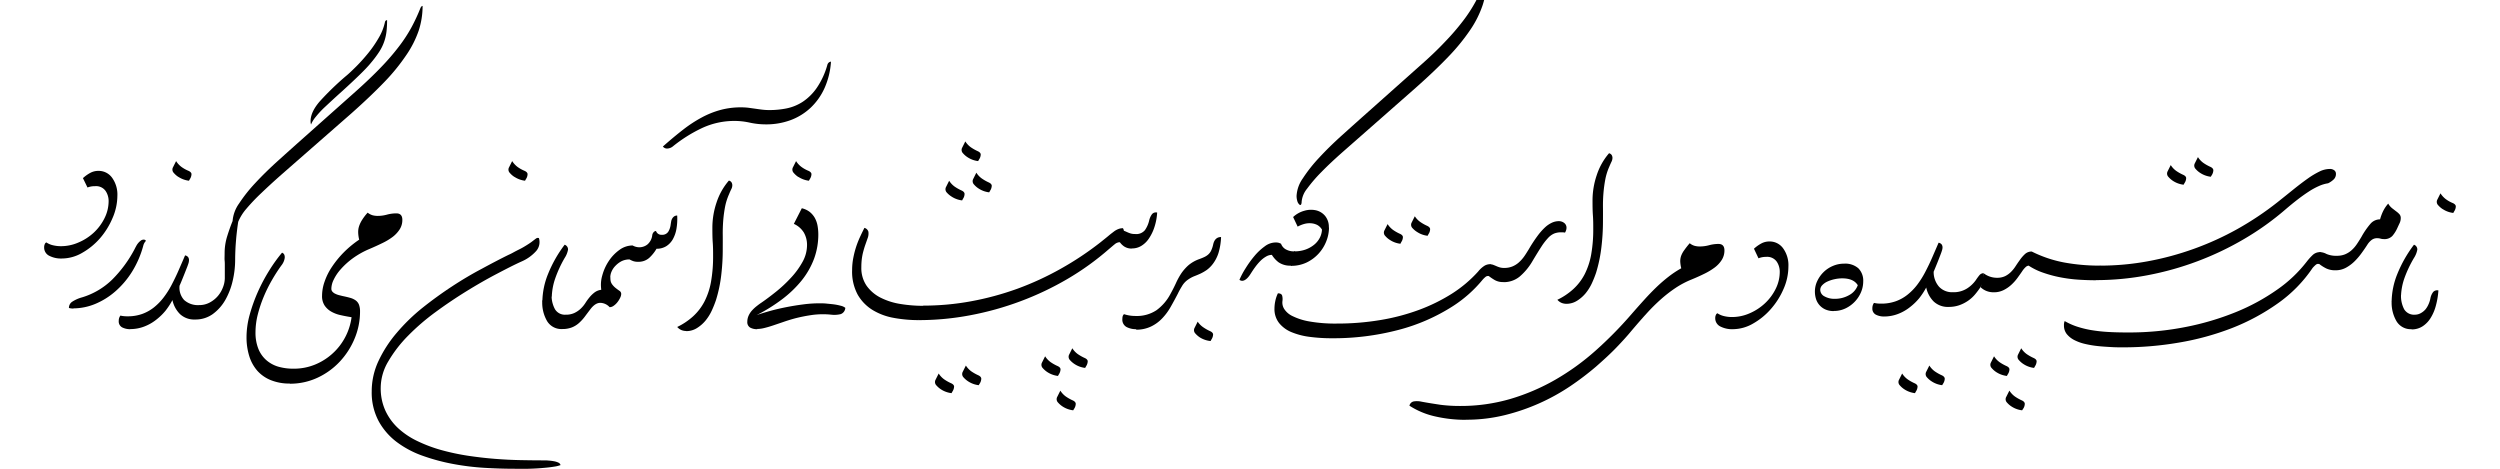 <svg id="Layer_1" data-name="Layer 1" xmlns="http://www.w3.org/2000/svg" xmlns:xlink="http://www.w3.org/1999/xlink" viewBox="0 0 800 150"><defs><clipPath id="clip-path"><rect width="800" height="150" style="fill:none"/></clipPath></defs><g style="clip-path:url(#clip-path)"><g style="clip-path:url(#clip-path)"><path d="M19.82,82.72a8.2,8.2,0,0,1-4.12-.9,2.92,2.92,0,0,1-1.57-2.7,2.31,2.31,0,0,1,.2-1,1,1,0,0,1,.5-.55,6.37,6.37,0,0,0,2.14.92,10.75,10.75,0,0,0,2.56.29,13.84,13.84,0,0,0,5.59-1.19A16.77,16.77,0,0,0,30,74.45a15.92,15.92,0,0,0,3.45-4.64,12.18,12.18,0,0,0,1.31-5.48,5.75,5.75,0,0,0-1-3.27,3.72,3.72,0,0,0-3.36-1.48A6.24,6.24,0,0,0,28,60L26.54,57a11.93,11.93,0,0,1,2.35-1.68,5.43,5.43,0,0,1,2.64-.64,5.27,5.27,0,0,1,4.32,2.17,9.19,9.19,0,0,1,1.71,5.83A18,18,0,0,1,36,69.81,24.28,24.28,0,0,1,32,76.25a21.9,21.9,0,0,1-5.72,4.67,13,13,0,0,1-6.43,1.8"/><path d="M23.51,98.73a4.62,4.62,0,0,1-1.45-.18,2.32,2.32,0,0,1,1.05-2,11.1,11.1,0,0,1,3.13-1.39,23.51,23.51,0,0,0,9.68-5.71,40.12,40.12,0,0,0,7.2-9.83c.11-.24.27-.53.46-.87a5.48,5.48,0,0,1,.67-1,5.26,5.26,0,0,1,.81-.76,1.51,1.51,0,0,1,.9-.31.94.94,0,0,1,.49.11.38.38,0,0,1,.2.35,3.29,3.29,0,0,0-.81,1.51,30.9,30.9,0,0,1-3.62,8.35,27.89,27.89,0,0,1-5.37,6.29,23.42,23.42,0,0,1-6.46,4,18.49,18.49,0,0,1-6.88,1.39"/><path d="M57.09,56.62a6.54,6.54,0,0,1-1.47-1.28,1.52,1.52,0,0,1-.27-1.79l1-2a7,7,0,0,0,1.74,1.88,10.84,10.84,0,0,0,2.26,1.25c.58.27.89.62.93,1a3,3,0,0,1-.52,1.63l-.29.52a7.91,7.91,0,0,1-3.37-1.22"/><path d="M41.72,105.34a5.63,5.63,0,0,1-2.63-.58A2.14,2.14,0,0,1,38,102.67a2.7,2.7,0,0,1,.53-1.68,10.13,10.13,0,0,0,1,.17,11.09,11.09,0,0,0,1.36.06,13.52,13.52,0,0,0,4.59-.75,13.24,13.24,0,0,0,3.8-2.12,18.05,18.05,0,0,0,3.1-3.19,27.6,27.6,0,0,0,2.49-3.91c.85-1.63,1.62-3.21,2.29-4.76s1.37-3.13,2.06-4.76a1.51,1.51,0,0,1,1,.58,1.66,1.66,0,0,1,.26.9,3.7,3.7,0,0,1-.17,1.05c-.12.36-.24.7-.35,1-.47,1.2-.9,2.3-1.31,3.31s-.8,2-1.19,2.84A5.82,5.82,0,0,0,58.92,96a6.57,6.57,0,0,0,4.79,1.63,7,7,0,0,0,3.45-.85,9,9,0,0,0,2.58-2.08,9.48,9.48,0,0,0,1.62-2.79A8.2,8.2,0,0,0,71.94,89q0-1.62,0-2.49c0-.58,0-1.11,0-1.6s0-1-.06-1.56,0-1.34,0-2.35a18.21,18.21,0,0,1,.81-5.37c.54-1.75,1.12-3.39,1.74-4.9a11.15,11.15,0,0,1,2.06-5.59,48.22,48.22,0,0,1,5.22-6.59q3.23-3.48,7.31-7.16t8.32-7.45l16.36-14.56q4.81-4.29,8.23-7.86a74.16,74.16,0,0,0,5.8-6.73,46.8,46.8,0,0,0,4-6.15,59.06,59.06,0,0,0,2.81-6.06,1.63,1.63,0,0,1,.4-.58.66.66,0,0,1,.29-.11,25.42,25.42,0,0,1-1.24,7.89,32.45,32.45,0,0,1-4,7.88,63.06,63.06,0,0,1-7,8.59q-4.34,4.51-10.42,9.92L97.23,49.6,89.92,56q-3.48,3.08-6.32,5.8a61.83,61.83,0,0,0-4.76,5,15.48,15.48,0,0,0-2.61,4.17c-.11.7-.23,1.51-.34,2.44s-.23,1.92-.32,3-.18,2.17-.23,3.31-.09,2.27-.09,3.39a29.79,29.79,0,0,1-.78,6.7A22.55,22.55,0,0,1,72.09,96a14.4,14.4,0,0,1-4,4.5,9.41,9.41,0,0,1-5.66,1.74,6.6,6.6,0,0,1-4.84-1.74,9,9,0,0,1-2.41-4.47,22.42,22.42,0,0,1-2.26,3.45,18.24,18.24,0,0,1-2.84,2.76,14.51,14.51,0,0,1-3.95,2.26,12.39,12.39,0,0,1-4.41.81M99.55,39.92a3.39,3.39,0,0,1-.17-1.11q0-3,3-6.43a90.8,90.8,0,0,1,8.27-8c1-.81,2.09-1.87,3.39-3.16a56.67,56.67,0,0,0,3.8-4.24,36.44,36.44,0,0,0,3.33-4.84,16.76,16.76,0,0,0,2-5,.94.94,0,0,1,.32-.58.85.85,0,0,1,.38-.11,32.32,32.32,0,0,1-.2,3.71,15,15,0,0,1-2.32,6.41,34.17,34.17,0,0,1-2.58,3.45c-1,1.24-2.32,2.59-3.83,4.06s-3.29,3.13-5.34,5c-1,.89-2,1.8-3,2.72s-2,1.86-3,2.79a31.18,31.18,0,0,0-2.52,2.75,9.94,9.94,0,0,0-1.57,2.53"/><path d="M92.72,122.74a15.87,15.87,0,0,1-6-1.07,11.57,11.57,0,0,1-4.35-3,12.87,12.87,0,0,1-2.61-4.73,20.18,20.18,0,0,1-.87-6.11,27.06,27.06,0,0,1,1-7.08,52.72,52.72,0,0,1,2.61-7.31,55.61,55.61,0,0,1,3.63-6.84,49.21,49.21,0,0,1,4.12-5.74,1.22,1.22,0,0,1,.75.72,2.13,2.13,0,0,1,.09,1.07,4.74,4.74,0,0,1-.38,1.22A5.19,5.19,0,0,1,90,85a52.6,52.6,0,0,0-3,4.67A46.1,46.1,0,0,0,84.37,95a41.11,41.11,0,0,0-1.89,5.68,23.31,23.31,0,0,0-.72,5.63,13.93,13.93,0,0,0,.9,5.27,9.55,9.55,0,0,0,2.52,3.63A10.23,10.23,0,0,0,89,117.32a17.46,17.46,0,0,0,5,.66,17.74,17.74,0,0,0,6.7-1.27,19.06,19.06,0,0,0,11.8-15.2c-1.2-.19-2.37-.41-3.51-.67a10.3,10.3,0,0,1-3-1.13,6.35,6.35,0,0,1-2.11-1.94,5.45,5.45,0,0,1-.82-3.16,13.75,13.75,0,0,1,.82-4.52,20.06,20.06,0,0,1,2.35-4.7,31.06,31.06,0,0,1,3.71-4.56,32.88,32.88,0,0,1,5-4.14,10.77,10.77,0,0,1-.32-2.26,6,6,0,0,1,.29-2.06,9.22,9.22,0,0,1,1-2.06,15.85,15.85,0,0,1,1.74-2.26,4.68,4.68,0,0,0,1.6.84,6.54,6.54,0,0,0,1.59.2,11.35,11.35,0,0,0,3-.41,11.61,11.61,0,0,1,3-.4c1.27,0,1.91.69,1.91,2.09a5.53,5.53,0,0,1-.84,3,9.56,9.56,0,0,1-2.26,2.44,19.2,19.2,0,0,1-3.34,2c-1.27.62-2.63,1.24-4.06,1.85a26.77,26.77,0,0,0-5.36,3A24.1,24.1,0,0,0,109,86.2a13.92,13.92,0,0,0-2.23,3.33,6.76,6.76,0,0,0-.73,2.7v.12a1.36,1.36,0,0,0,.35,1,2.73,2.73,0,0,0,.87.64,6.08,6.08,0,0,0,1.16.44l1.16.29c.93.19,1.74.38,2.44.58a5.55,5.55,0,0,1,1.77.81,3.12,3.12,0,0,1,1.07,1.36,6,6,0,0,1,.35,2.24,22.3,22.3,0,0,1-1.74,8.64,24.47,24.47,0,0,1-4.76,7.39,23,23,0,0,1-7.13,5.14,20.79,20.79,0,0,1-8.82,1.91"/><path d="M164.63,56.62a6.37,6.37,0,0,1-1.48-1.28,1.5,1.5,0,0,1-.26-1.79l1-2a7.35,7.35,0,0,0,1.74,1.88,10.84,10.84,0,0,0,2.26,1.25c.58.27.89.62.93,1a2.87,2.87,0,0,1-.52,1.63l-.29.52a7.82,7.82,0,0,1-3.36-1.22"/><path d="M164.28,150c-2.79,0-5.84-.1-9.17-.29a80.71,80.71,0,0,1-10-1.22,63.55,63.55,0,0,1-9.77-2.61,31,31,0,0,1-8.35-4.41,20.94,20.94,0,0,1-5.83-6.72,19.44,19.44,0,0,1-2.21-9.52,22.81,22.81,0,0,1,2.21-9.8,40,40,0,0,1,5.8-8.93,59.83,59.83,0,0,1,8.23-8q4.65-3.7,9.49-6.87T154.19,86q4.69-2.55,8.46-4.41c.43-.19,1-.46,1.63-.81s1.34-.71,2.06-1.07,1.4-.76,2.06-1.17,1.19-.76,1.62-1.07c.77-.58,1.29-1,1.54-1.16a.91.91,0,0,1,.9-.11,4.34,4.34,0,0,1-.87,4.11,13.4,13.4,0,0,1-4.7,3.37c-2.24,1-4.91,2.38-8,4s-6.3,3.46-9.62,5.51-6.63,4.27-9.89,6.67a70.93,70.93,0,0,0-8.79,7.57,41.27,41.27,0,0,0-6.32,8.18,16.62,16.62,0,0,0-2.44,8.44,17.18,17.18,0,0,0,1.51,7.39,18,18,0,0,0,4.12,5.63,25,25,0,0,0,6.18,4.11,46,46,0,0,0,7.62,2.85,73.67,73.67,0,0,0,8.44,1.8q4.38.66,8.67,1t8.3.41c2.66.05,5.1.08,7.3.08.47,0,1,0,1.57.06a14.82,14.82,0,0,1,1.68.21,5.39,5.39,0,0,1,1.42.43,1.19,1.19,0,0,1,.73.81,9.58,9.58,0,0,1-2,.49c-.85.14-1.78.26-2.79.35s-2,.18-3.1.24-2.07.09-3,.11l-2.53,0Z"/><path d="M176.57,94.26a2.34,2.34,0,0,1-1.18,1.89,2.25,2.25,0,0,1-1.83.26,24.18,24.18,0,0,1,1.77-8.62,40.69,40.69,0,0,1,5.36-9.48,1.59,1.59,0,0,1,1.08,1.57,7.14,7.14,0,0,1-1.08,2.67,37.85,37.85,0,0,0-3,6.49,19.61,19.61,0,0,0-1.08,5.22"/><path d="M195.25,88.69a3.72,3.72,0,0,0,.55,2.18,5.86,5.86,0,0,0,1.22,1.3c.44.35.85.65,1.22.9a1.19,1.19,0,0,1,.55,1,3,3,0,0,1-.35,1.24,7.38,7.38,0,0,1-.87,1.4,5.53,5.53,0,0,1-1.19,1.13,2.26,2.26,0,0,1-1.3.46,4.16,4.16,0,0,0-3-1.39c-1.08,0-2.15.7-3.19,2.09-.62.81-1.21,1.59-1.77,2.35a14.28,14.28,0,0,1-1.83,2,7.55,7.55,0,0,1-2.29,1.42,8.28,8.28,0,0,1-3.1.52,5.32,5.32,0,0,1-4.79-2.47,11.73,11.73,0,0,1-1.59-6.46,4.77,4.77,0,0,1,3-2.15,9.07,9.07,0,0,0,1.05,4.7A3.67,3.67,0,0,0,181,100.7a6.34,6.34,0,0,0,2.81-.55,7.81,7.81,0,0,0,2-1.36A10,10,0,0,0,187.3,97a17,17,0,0,1,1.37-1.89,9.57,9.57,0,0,1,1.59-1.53,4.35,4.35,0,0,1,2.15-.84Z"/><path d="M192.41,92.7a10.64,10.64,0,0,1,.32-4.56,15.63,15.63,0,0,1,2.06-4.58A13.57,13.57,0,0,1,198.18,80a7.16,7.16,0,0,1,4.26-1.45,4.47,4.47,0,0,0,2.09.58,4.2,4.2,0,0,0,2.67-.92,4.58,4.58,0,0,0,1.51-2.85,1.79,1.79,0,0,1,.49-1.1,1.1,1.1,0,0,1,.72-.35,1.8,1.8,0,0,0,1.86,1.22,2.24,2.24,0,0,0,2.12-1.07,5.78,5.78,0,0,0,.72-2.23q.06-.41.15-.93a2.69,2.69,0,0,1,.32-.93,2.25,2.25,0,0,1,.61-.7,1.62,1.62,0,0,1,1-.29,18.5,18.5,0,0,1-.23,4.21,10.39,10.39,0,0,1-1.16,3.36,6.26,6.26,0,0,1-2.12,2.24,5.75,5.75,0,0,1-3.1.81,12.56,12.56,0,0,1-2.35,2.93,5.09,5.09,0,0,1-3.57,1.24,4.38,4.38,0,0,1-1.59-.23,7.87,7.87,0,0,1-1.13-.52,5.69,5.69,0,0,0-2.53.55A7.37,7.37,0,0,0,197,85a6,6,0,0,0-1.27,1.83,4.76,4.76,0,0,0-.44,1.91,15.91,15.91,0,0,1-.12,2.21,2.77,2.77,0,0,1-.4,1.22,1.25,1.25,0,0,1-.84.49,9.63,9.63,0,0,1-1.48.09"/><path d="M212.13,46.88q3.48-3.08,6.52-5.43a42,42,0,0,1,6-3.91,28.26,28.26,0,0,1,6-2.38,24.75,24.75,0,0,1,6.44-.81,19.71,19.71,0,0,1,2.46.14l2.09.29c.68.1,1.38.2,2.12.29a18.5,18.5,0,0,0,2.49.15,27.4,27.4,0,0,0,5.54-.55,14.88,14.88,0,0,0,5.11-2.12,16.84,16.84,0,0,0,4.43-4.38,24.7,24.7,0,0,0,3.42-7.39,1.44,1.44,0,0,1,.53-.82,1.19,1.19,0,0,1,.63-.23,24.45,24.45,0,0,1-2.05,8.44,19.88,19.88,0,0,1-4.47,6.32A19,19,0,0,1,253,38.44a22.4,22.4,0,0,1-7.89,1.36,24.19,24.19,0,0,1-5.16-.55,22.46,22.46,0,0,0-4.76-.55A24.46,24.46,0,0,0,224.6,41a46.34,46.34,0,0,0-9.34,5.89,3,3,0,0,1-1.57.63,1.66,1.66,0,0,1-1.56-.63"/><path d="M219.61,105.92a4.21,4.21,0,0,1-1.54-.29,3.72,3.72,0,0,1-1.36-1,21.14,21.14,0,0,0,5.13-3.45,17.18,17.18,0,0,0,3.6-4.72,22.64,22.64,0,0,0,2.09-6.33,46.26,46.26,0,0,0,.66-8.29c0-1.31,0-2.72-.11-4.21s-.12-3.1-.12-4.84a25.2,25.2,0,0,1,1.34-8,20.44,20.44,0,0,1,3.94-7,1.3,1.3,0,0,1,.87.61,1.84,1.84,0,0,1,.23.84,2.76,2.76,0,0,1-.32,1.28q-.32.63-.72,1.62A18.69,18.69,0,0,0,232,66.28a42.89,42.89,0,0,0-.58,4.43c-.11,1.51-.16,3-.14,4.5s0,2.93,0,4.32A69.78,69.78,0,0,1,230.8,88a43.67,43.67,0,0,1-1.68,8,33.52,33.52,0,0,1-1.33,3.34,14.88,14.88,0,0,1-2,3.22,11.3,11.3,0,0,1-2.73,2.4,6.36,6.36,0,0,1-3.45,1"/><path d="M255.44,56.62A6.8,6.8,0,0,1,254,55.34a1.52,1.52,0,0,1-.26-1.79l1-2a7,7,0,0,0,1.74,1.88,10.59,10.59,0,0,0,2.26,1.25c.58.27.89.62.93,1a3,3,0,0,1-.53,1.63l-.29.52a7.92,7.92,0,0,1-3.36-1.22"/><path d="M242.33,105.34a4.49,4.49,0,0,1-2.29-.52,2,2,0,0,1-.9-1.86,4.75,4.75,0,0,1,.44-2,6.36,6.36,0,0,1,1.13-1.68,11.81,11.81,0,0,1,1.48-1.36c.52-.41,1-.77,1.48-1.08q2.09-1.44,4.61-3.45A43.55,43.55,0,0,0,253,89a25.3,25.3,0,0,0,3.74-5.07,11.09,11.09,0,0,0,1.51-5.48,7.93,7.93,0,0,0-1-4,7.12,7.12,0,0,0-3.22-2.81l2.55-5a6.61,6.61,0,0,1,2.47,1.13,6.78,6.78,0,0,1,1.65,1.89,8.1,8.1,0,0,1,.9,2.49,15.82,15.82,0,0,1,.26,2.85,22.53,22.53,0,0,1-1.36,7.8,25.33,25.33,0,0,1-3.95,6.93,35.43,35.43,0,0,1-6.23,6,54.12,54.12,0,0,1-8.18,5.1c1.31-.46,2.78-.91,4.41-1.36s3.32-.84,5.1-1.19,3.57-.64,5.37-.87a40.34,40.34,0,0,1,5.13-.35c.73,0,1.52,0,2.35.09s1.64.15,2.43.26a17.64,17.64,0,0,1,2.15.44,3.55,3.55,0,0,1,1.42.66,2.25,2.25,0,0,1-1.45,2,8.55,8.55,0,0,1-3.13.18,25.72,25.72,0,0,0-5.89.08,49.54,49.54,0,0,0-5.94,1.19q-1.86.52-3.54,1.11l-3.16,1.07q-1.49.5-2.76.81a9.75,9.75,0,0,1-2.32.32"/><path d="M286.11,101.74a19.59,19.59,0,0,1-6.85-2.52,13.85,13.85,0,0,1-4.78-4.9,15.46,15.46,0,0,1-1.8-7.89,20.63,20.63,0,0,1,.41-4.09,29.47,29.47,0,0,1,1-3.74,31,31,0,0,1,1.31-3.19c.46-1,.87-1.8,1.21-2.49a1.77,1.77,0,0,1,1.28,1.25,4.18,4.18,0,0,1-.29,2.17c-.23.66-.46,1.32-.7,2s-.44,1.35-.63,2.06a18.63,18.63,0,0,0-.47,2.32,21.07,21.07,0,0,0-.17,2.76,10,10,0,0,0,1.71,6,12.3,12.3,0,0,0,4.5,3.8,21.41,21.41,0,0,0,6.35,2,44.76,44.76,0,0,0,7.27.58L294,102.44a43.91,43.91,0,0,1-7.91-.7"/><path d="M307.88,64.13a7.78,7.78,0,0,1-3.37-1.22A6.74,6.74,0,0,1,303,61.64a1.53,1.53,0,0,1-.27-1.8l1-2a6.77,6.77,0,0,0,1.74,1.86,13.77,13.77,0,0,0,2.26,1.27q.87.41.93,1.05a2.87,2.87,0,0,1-.52,1.62ZM313,51.55a7.82,7.82,0,0,1-3.36-1.22,6.61,6.61,0,0,1-1.48-1.28,1.51,1.51,0,0,1-.26-1.8l1-2a6.79,6.79,0,0,0,1.74,1.86,14.56,14.56,0,0,0,2.26,1.28c.58.27.89.61.93,1a2.82,2.82,0,0,1-.52,1.62Zm3.54,10a7.78,7.78,0,0,1-3.37-1.22,6.74,6.74,0,0,1-1.47-1.27,1.52,1.52,0,0,1-.27-1.8l1-2a6.59,6.59,0,0,0,1.74,1.85,13.79,13.79,0,0,0,2.26,1.28c.58.27.89.62.93,1a3,3,0,0,1-.52,1.63Z"/><path d="M304.49,125.81a7.9,7.9,0,0,1-3.37-1.21,7.08,7.08,0,0,1-1.48-1.28,1.53,1.53,0,0,1-.26-1.8l1-2a6.77,6.77,0,0,0,1.74,1.86,13.77,13.77,0,0,0,2.26,1.27q.87.41.93,1a3,3,0,0,1-.52,1.62Zm8.7-2.55a7.78,7.78,0,0,1-3.37-1.22,7,7,0,0,1-1.48-1.27,1.53,1.53,0,0,1-.26-1.8l1-2a6.77,6.77,0,0,0,1.74,1.86,14.54,14.54,0,0,0,2.26,1.27q.87.41.93,1.05a3,3,0,0,1-.52,1.62Z"/><path d="M358.35,77.5a2.7,2.7,0,0,0-1.69.7c-.58.46-1.18,1-1.79,1.5a86.66,86.66,0,0,1-13.26,9.55,96.31,96.31,0,0,1-15,7.13,96.86,96.86,0,0,1-16.07,4.49A88.27,88.27,0,0,1,294,102.44a4,4,0,0,1,0-2.58,4.09,4.09,0,0,1,1.5-2.06,83.86,83.86,0,0,0,15.23-1.39,92.81,92.81,0,0,0,14.79-4A94.28,94.28,0,0,0,339.44,86,98.8,98.8,0,0,0,352.2,77.5c1-.81,1.9-1.51,2.58-2.09s1.27-1,1.77-1.39a5.82,5.82,0,0,1,1.39-.75,3.94,3.94,0,0,1,1.39-.24,1.5,1.5,0,0,1,.29,1,5.48,5.48,0,0,1-.17,1.31A6.89,6.89,0,0,1,359,76.6a2.53,2.53,0,0,1-.63.9"/><path d="M338.55,120.3a7.9,7.9,0,0,1-3.37-1.21,7.08,7.08,0,0,1-1.48-1.28,1.53,1.53,0,0,1-.26-1.8l1-2a6.77,6.77,0,0,0,1.74,1.86,13.77,13.77,0,0,0,2.26,1.27q.87.4.93,1a3,3,0,0,1-.52,1.62Zm4.87,11a7.9,7.9,0,0,1-3.37-1.21,7.08,7.08,0,0,1-1.48-1.28,1.53,1.53,0,0,1-.26-1.8l1-2a6.77,6.77,0,0,0,1.74,1.86,13.77,13.77,0,0,0,2.26,1.27q.87.41.93,1.05a3,3,0,0,1-.52,1.62Zm3.83-13.57a7.78,7.78,0,0,1-3.37-1.22,7,7,0,0,1-1.48-1.27,1.53,1.53,0,0,1-.26-1.8l1-2a6.77,6.77,0,0,0,1.74,1.86,14.1,14.1,0,0,0,2.26,1.27q.87.41.93,1a3,3,0,0,1-.52,1.62Z"/><path d="M362.29,79.53a4.24,4.24,0,0,1-2.61-.7,5.36,5.36,0,0,1-1.33-1.33,1.5,1.5,0,0,1-.79-.87,2.43,2.43,0,0,1-.11-1.16,2.49,2.49,0,0,1,.43-1.07,1.72,1.72,0,0,1,.87-.67,3.12,3.12,0,0,1,1.05.17c.31.12.62.26.95.41a9,9,0,0,0,1.08.41,5.34,5.34,0,0,0,1.45.17,3.57,3.57,0,0,0,3.1-1.25,8.93,8.93,0,0,0,1.36-3.1,5.4,5.4,0,0,1,.9-2,1.61,1.61,0,0,1,1.65-.52,18.21,18.21,0,0,1-.87,4.64,14.32,14.32,0,0,1-1.74,3.62,7.74,7.74,0,0,1-2.43,2.38,5.65,5.65,0,0,1-3,.84"/><path d="M384,108a7.08,7.08,0,0,1-1.48-1.28,1.52,1.52,0,0,1-.26-1.79l1-2A6.59,6.59,0,0,0,385,104.7a13.79,13.79,0,0,0,2.26,1.28c.58.27.89.62.93,1a3,3,0,0,1-.52,1.63l-.29.52A7.91,7.91,0,0,1,384,108"/><path d="M363.57,105.34a6.51,6.51,0,0,1-3.08-.7,2.66,2.66,0,0,1-1.33-2.61,3.12,3.12,0,0,1,.11-.87,1.67,1.67,0,0,1,.41-.63,11.5,11.5,0,0,0,3.71.58,11.35,11.35,0,0,0,6.67-1.83,15.13,15.13,0,0,0,4.47-5.19q1-1.8,1.77-3.48A22.58,22.58,0,0,1,378,87.5a14.39,14.39,0,0,1,2.29-2.61,11.19,11.19,0,0,1,3.54-2c.5-.19,1-.38,1.42-.58a5.26,5.26,0,0,0,1.24-.75,3.9,3.9,0,0,0,1-1.22,8.46,8.46,0,0,0,.7-2q.51-2.49,2.55-2.49A20,20,0,0,1,389.9,81a11.7,11.7,0,0,1-1.74,3.39,9.53,9.53,0,0,1-2,2,14.56,14.56,0,0,1-2,1.16c-.68.31-1.35.59-2,.84a9.58,9.58,0,0,0-1.86,1,6.56,6.56,0,0,0-2,2.06c-.5.83-1,1.68-1.39,2.53q-1.17,2.25-2.35,4.32a18.39,18.39,0,0,1-2.73,3.65,12.12,12.12,0,0,1-3.54,2.55,10.8,10.8,0,0,1-4.72,1"/><path d="M413.16,85a6.44,6.44,0,0,1-4.06-1.1A8.78,8.78,0,0,1,407,81.56a3.69,3.69,0,0,0-1.88.55,8.86,8.86,0,0,0-1.83,1.42,17.5,17.5,0,0,0-1.68,2c-.55.74-1,1.45-1.45,2.15a7.79,7.79,0,0,1-.79,1.07,4.32,4.32,0,0,1-.9.79,2,2,0,0,1-.92.32,1.46,1.46,0,0,1-.93-.32,25.46,25.46,0,0,1,2-3.74,33.2,33.2,0,0,1,2.81-3.89,18.06,18.06,0,0,1,3.28-3.07,5.82,5.82,0,0,1,3.42-1.25,3.79,3.79,0,0,1,1.19.14l.61.26a3.41,3.41,0,0,0,1.33,1.69,5.26,5.26,0,0,0,3.08.75,3.71,3.71,0,0,1,.35,2.9A4.2,4.2,0,0,1,413.16,85"/><path d="M425.28,72.8a11.94,11.94,0,0,1-.87,4.41A12.61,12.61,0,0,1,418.12,84a11.41,11.41,0,0,1-5,1.07c-.78-1.51-.41-3.05,1.1-4.64a10.41,10.41,0,0,0,3.48-.55,9.25,9.25,0,0,0,2.75-1.51,7,7,0,0,0,1.86-2.23,6.2,6.2,0,0,0,.72-2.67A4,4,0,0,0,421.54,72a5.16,5.16,0,0,0-2-.55,6.32,6.32,0,0,0-2.14.2,9.89,9.89,0,0,0-2.15.87l-1.45-3.07a8.47,8.47,0,0,1,3.57-2,7.49,7.49,0,0,1,3.74-.15,5.36,5.36,0,0,1,2.93,1.8,5.55,5.55,0,0,1,1.19,3.71M416,65.61a2.25,2.25,0,0,1-.87-1.31,5.76,5.76,0,0,1-.23-1.59,10.73,10.73,0,0,1,2-5.63,47.7,47.7,0,0,1,5.22-6.61q3.21-3.48,7.33-7.19t8.36-7.48l16.35-14.56Q459,17,462.4,13.38a75.79,75.79,0,0,0,5.8-6.73,46.68,46.68,0,0,0,4-6.15A59.06,59.06,0,0,0,475-5.56a1.62,1.62,0,0,1,.41-.58.62.62,0,0,1,.29-.11,25.43,25.43,0,0,1-1.25,7.89,32.4,32.4,0,0,1-3.94,7.88,64,64,0,0,1-7,8.59q-4.32,4.52-10.41,9.92L437.81,41.48l-8.15,7.16c-2.57,2.27-4.83,4.38-6.76,6.36a47.22,47.22,0,0,0-4.64,5.39,7.7,7.7,0,0,0-1.74,4.23,1.83,1.83,0,0,1-.12.7.4.4,0,0,1-.4.29"/><path d="M448.13,78a7.69,7.69,0,0,1-3.36-1.22,6.31,6.31,0,0,1-1.48-1.27,1.51,1.51,0,0,1-.26-1.8l1-2a7.09,7.09,0,0,0,1.74,1.86A13.77,13.77,0,0,0,448,74.83q.87.4.93,1a2.87,2.87,0,0,1-.52,1.62Zm8.7-2.55a7.69,7.69,0,0,1-3.36-1.22A6.55,6.55,0,0,1,452,73a1.51,1.51,0,0,1-.26-1.8l1-2A6.59,6.59,0,0,0,454.45,71a13.79,13.79,0,0,0,2.26,1.28c.58.27.89.62.93,1a2.87,2.87,0,0,1-.52,1.63Z"/><path d="M476.43,88.35a1.25,1.25,0,0,0-1.1.29,7.72,7.72,0,0,0-1,1A40.87,40.87,0,0,1,465,97.92a60.46,60.46,0,0,1-17.49,7.65,81.76,81.76,0,0,1-21.37,2.67,53.26,53.26,0,0,1-7-.44,22.46,22.46,0,0,1-5.83-1.5,10,10,0,0,1-4-2.93,7.21,7.21,0,0,1-1.48-4.64,12.18,12.18,0,0,1,.26-2.38,10.44,10.44,0,0,1,.84-2.49c.77,0,1.23.29,1.36.75a4.36,4.36,0,0,1,.09,1.74,3.85,3.85,0,0,0,.55,2.49,6.36,6.36,0,0,0,2.7,2.32,19.57,19.57,0,0,0,5.42,1.71,47.17,47.17,0,0,0,8.79.67,83.6,83.6,0,0,0,13.72-1.1A67.09,67.09,0,0,0,454,99.19,56.29,56.29,0,0,0,464.57,94,40.56,40.56,0,0,0,473,86.9,8.27,8.27,0,0,1,475.1,85a3.66,3.66,0,0,1,1.74-.46,1.17,1.17,0,0,1,.55.87,3,3,0,0,1-.06,1.18,4.55,4.55,0,0,1-.4,1.11,1.42,1.42,0,0,1-.5.61"/><path d="M481.07,90.26a5.26,5.26,0,0,1-2.75-.64,18.21,18.21,0,0,1-1.89-1.27,3.85,3.85,0,0,1-.23-1.89,4.29,4.29,0,0,1,.64-1.88,2.84,2.84,0,0,1,1,.17c.31.12.63.25,1,.41a7.92,7.92,0,0,0,1.07.4,5,5,0,0,0,1.45.18,6.8,6.8,0,0,0,2.59-.47A7.25,7.25,0,0,0,486,84a11.46,11.46,0,0,0,1.72-1.92c.52-.73,1-1.53,1.53-2.38A45.54,45.54,0,0,1,492,75.5a19.46,19.46,0,0,1,2.43-2.76,8.59,8.59,0,0,1,2.24-1.5,5.27,5.27,0,0,1,2.11-.47,2.77,2.77,0,0,1,1.77.58,1.89,1.89,0,0,1,.73,1.57,2.32,2.32,0,0,1-.15.81,3.5,3.5,0,0,1-.32.7l-.66-.09-.61,0a6,6,0,0,0-2.18.38,5.74,5.74,0,0,0-1.94,1.39,19.36,19.36,0,0,0-2.15,2.78q-1.15,1.77-2.78,4.5a19.16,19.16,0,0,1-4.18,5.1,8,8,0,0,1-5.22,1.8"/><path d="M501.26,97.22a4.17,4.17,0,0,1-1.54-.29,3.64,3.64,0,0,1-1.36-1,21.14,21.14,0,0,0,5.13-3.45,17.18,17.18,0,0,0,3.6-4.72,23,23,0,0,0,2.09-6.33,46.26,46.26,0,0,0,.66-8.29c0-1.31,0-2.72-.11-4.21s-.12-3.1-.12-4.84a25.18,25.18,0,0,1,1.33-8,20.47,20.47,0,0,1,3.95-7.05,1.35,1.35,0,0,1,.87.61,1.84,1.84,0,0,1,.23.84,2.88,2.88,0,0,1-.32,1.28q-.31.63-.72,1.62a18.69,18.69,0,0,0-1.28,4.15,42.89,42.89,0,0,0-.58,4.43c-.12,1.51-.16,3-.14,4.5s0,2.93,0,4.32a69.75,69.75,0,0,1-.52,8.47,45.41,45.41,0,0,1-1.68,8,33.52,33.52,0,0,1-1.33,3.34,15.28,15.28,0,0,1-2,3.22,11.49,11.49,0,0,1-2.73,2.4,6.4,6.4,0,0,1-3.45,1"/><path d="M469,134.34a43,43,0,0,1-9.8-1.1,25.11,25.11,0,0,1-8.18-3.42,1.77,1.77,0,0,1,1.39-1.37,6.74,6.74,0,0,1,2.5.09c2.08.39,4.11.7,6.09,1a48.81,48.81,0,0,0,6.14.37,56.72,56.72,0,0,0,16.22-2.26,67,67,0,0,0,14.41-6.18,77.4,77.4,0,0,0,12.76-9.22,124.83,124.83,0,0,0,11.31-11.45q2.43-2.79,4.44-5c1.33-1.47,2.63-2.8,3.88-4a49.26,49.26,0,0,1,3.77-3.25A32,32,0,0,1,538,85.85a11.22,11.22,0,0,1-.32-2.14,5.24,5.24,0,0,1,.29-1.86A7.49,7.49,0,0,1,539,80a27.25,27.25,0,0,1,1.71-2.17,4.24,4.24,0,0,0,1.59.84,6.21,6.21,0,0,0,1.6.2,11.44,11.44,0,0,0,3-.4,11.55,11.55,0,0,1,3-.41c1.28,0,1.92.7,1.92,2.09a5.65,5.65,0,0,1-.84,3,9.21,9.21,0,0,1-2.3,2.47,20.29,20.29,0,0,1-3.33,2c-1.26.62-2.6,1.22-4,1.8a28.43,28.43,0,0,0-5.13,2.69,43.56,43.56,0,0,0-4.73,3.66,60.16,60.16,0,0,0-4.61,4.58c-1.53,1.68-3.12,3.51-4.79,5.48-1.27,1.55-2.87,3.32-4.78,5.31s-4.11,4-6.59,6.18a91.54,91.54,0,0,1-8.2,6.23,65.71,65.71,0,0,1-20.94,9.28,51.39,51.39,0,0,1-12.5,1.48"/><path d="M554.56,105.34a8.25,8.25,0,0,1-4.12-.9,2.92,2.92,0,0,1-1.56-2.7,2.16,2.16,0,0,1,.2-.95,1,1,0,0,1,.49-.55,6.42,6.42,0,0,0,2.15.92,10.6,10.6,0,0,0,2.55.29,13.92,13.92,0,0,0,5.6-1.19,16.91,16.91,0,0,0,4.9-3.19,15.92,15.92,0,0,0,3.45-4.64,12.16,12.16,0,0,0,1.3-5.48,5.74,5.74,0,0,0-1-3.27,3.74,3.74,0,0,0-3.37-1.48,6.16,6.16,0,0,0-2.43.46l-1.45-3.07a11.37,11.37,0,0,1,2.35-1.68,5.43,5.43,0,0,1,2.64-.64,5.27,5.27,0,0,1,4.32,2.17,9.19,9.19,0,0,1,1.71,5.83,17.83,17.83,0,0,1-1.54,7.16,24,24,0,0,1-4.06,6.44,21.85,21.85,0,0,1-5.71,4.67,13,13,0,0,1-6.44,1.8"/><path d="M586.81,99.54a6.38,6.38,0,0,1-2.7-.52,5.44,5.44,0,0,1-3-3.4,7.93,7.93,0,0,1-.34-2.34,7.76,7.76,0,0,1,.75-3.34,9.79,9.79,0,0,1,2-2.84,9.54,9.54,0,0,1,3-2,9.08,9.08,0,0,1,3.62-.73,6.36,6.36,0,0,1,4.53,1.48,5.6,5.6,0,0,1,1.56,4.26,8.77,8.77,0,0,1-.66,3.28,10.1,10.1,0,0,1-4.91,5.25,8.54,8.54,0,0,1-3.88.87m.29-3.89a9.12,9.12,0,0,0,4.67-1.19,5.84,5.84,0,0,0,2.75-3.16q-1.34-2.2-5-2.2a11.41,11.41,0,0,0-2.49.29,10.89,10.89,0,0,0-2.26.75,5.26,5.26,0,0,0-1.63,1.16,2.16,2.16,0,0,0-.63,1.45,2.37,2.37,0,0,0,1.36,2.12,6.37,6.37,0,0,0,3.22.78"/><path d="M612.79,125.81a7.9,7.9,0,0,1-3.36-1.21,6.84,6.84,0,0,1-1.48-1.28,1.53,1.53,0,0,1-.26-1.8l1-2a6.77,6.77,0,0,0,1.74,1.86,13.37,13.37,0,0,0,2.26,1.27q.87.41.93,1a3,3,0,0,1-.53,1.62Zm8.7-2.55a7.74,7.74,0,0,1-3.36-1.22,6.78,6.78,0,0,1-1.48-1.27,1.53,1.53,0,0,1-.26-1.8l1-2a6.77,6.77,0,0,0,1.74,1.86,14.1,14.1,0,0,0,2.26,1.27q.87.41.93,1.05a3,3,0,0,1-.53,1.62Z"/><path d="M602.93,101.28a5.7,5.7,0,0,1-2.64-.58,2.14,2.14,0,0,1-1.13-2.09,2.77,2.77,0,0,1,.52-1.68c.39.08.73.14,1,.17a11,11,0,0,0,1.36.06,13.42,13.42,0,0,0,4.58-.75,13.11,13.11,0,0,0,3.8-2.12,18.1,18.1,0,0,0,3.11-3.19A28.52,28.52,0,0,0,616,87.19c.85-1.63,1.62-3.21,2.29-4.76s1.36-3.13,2.06-4.76a1.57,1.57,0,0,1,1,.58,1.71,1.71,0,0,1,.26.9,3.41,3.41,0,0,1-.18,1c-.11.37-.23.7-.34,1-.43,1.12-.83,2.17-1.22,3.13s-.76,1.86-1.1,2.67a7.14,7.14,0,0,0,1.74,4.82,5.72,5.72,0,0,0,4.4,1.74,8,8,0,0,0,4.62-1.25,10.12,10.12,0,0,0,2.75-2.64,17.78,17.78,0,0,1,1.1-1.51,1.76,1.76,0,0,1,1.39-.69,6.37,6.37,0,0,1-1,4.46A28.66,28.66,0,0,1,632,94.23a11.34,11.34,0,0,1-2.2,2A12,12,0,0,1,627,97.66a10.13,10.13,0,0,1-3.39.55,6.6,6.6,0,0,1-4.84-1.74A8.93,8.93,0,0,1,616.39,92a23.18,23.18,0,0,1-2.26,3.45,18.33,18.33,0,0,1-2.85,2.76,14.31,14.31,0,0,1-3.94,2.26,12.39,12.39,0,0,1-4.41.81"/><path d="M642.2,120.3a7.9,7.9,0,0,1-3.37-1.21,6.8,6.8,0,0,1-1.47-1.28,1.53,1.53,0,0,1-.27-1.8l1-2a6.77,6.77,0,0,0,1.74,1.86,13.77,13.77,0,0,0,2.26,1.27q.87.4.93,1a2.87,2.87,0,0,1-.52,1.62Zm4.87,11a7.81,7.81,0,0,1-3.36-1.21,6.61,6.61,0,0,1-1.48-1.28A1.51,1.51,0,0,1,642,127l1-2a7.09,7.09,0,0,0,1.74,1.86,13.77,13.77,0,0,0,2.26,1.27q.87.41.93,1.05a2.87,2.87,0,0,1-.52,1.62Zm3.83-13.57a7.78,7.78,0,0,1-3.37-1.22,6.74,6.74,0,0,1-1.47-1.27,1.52,1.52,0,0,1-.27-1.8l1-2a6.77,6.77,0,0,0,1.74,1.86,14.54,14.54,0,0,0,2.26,1.27q.87.41.93,1a3,3,0,0,1-.52,1.62Z"/><path d="M670.62,89.68c-1.86,0-3.76-.07-5.71-.2a46.06,46.06,0,0,1-5.72-.76,38.74,38.74,0,0,1-5.36-1.45A20.49,20.49,0,0,1,649.16,85a1.72,1.72,0,0,0-1,.52,7,7,0,0,0-1.1,1.34c-.42.62-.92,1.31-1.48,2.09a15.16,15.16,0,0,1-1.94,2.17,10.58,10.58,0,0,1-2.49,1.71,6.87,6.87,0,0,1-3.14.7,6,6,0,0,1-2.4-.44,6,6,0,0,1-1.77-1.13l1-4.46a7,7,0,0,0,4.3,1.39,5.76,5.76,0,0,0,2.55-.55A7.21,7.21,0,0,0,643.53,87,10.92,10.92,0,0,0,645,85.16c.43-.66.85-1.28,1.28-1.86a11.59,11.59,0,0,1,1.71-2,3.12,3.12,0,0,1,2.17-.81A39.27,39.27,0,0,0,660.56,84,62.57,62.57,0,0,0,672.07,85a4.81,4.81,0,0,1,.32,2.52,3.45,3.45,0,0,1-1.77,2.12"/><path d="M670.62,89.68a3.94,3.94,0,0,1-.06-2.58A4.05,4.05,0,0,1,672.07,85a83.75,83.75,0,0,0,15.22-1.39,92.81,92.81,0,0,0,14.79-4A93.35,93.35,0,0,0,716,73.27a98.11,98.11,0,0,0,12.76-8.53q2.85-2.27,5.25-4.21c1.61-1.29,3.09-2.42,4.47-3.39a26.53,26.53,0,0,1,3.77-2.26,7.54,7.54,0,0,1,3.22-.81,2.27,2.27,0,0,1,1.5.43,1.35,1.35,0,0,1,.53,1.08,2.41,2.41,0,0,1-.7,1.82A7.33,7.33,0,0,1,745,58.65a11.17,11.17,0,0,0-2.92.87,22,22,0,0,0-3.34,1.83q-1.74,1.13-3.57,2.55t-3.68,3a88.86,88.86,0,0,1-13.31,9.54,96.11,96.11,0,0,1-14.94,7.14,95.88,95.88,0,0,1-16,4.49,88.27,88.27,0,0,1-16.56,1.57"/><path d="M698.75,59.11a7.9,7.9,0,0,1-3.37-1.21,6.8,6.8,0,0,1-1.47-1.28,1.53,1.53,0,0,1-.27-1.8l1-2a6.63,6.63,0,0,0,1.74,1.86,13.77,13.77,0,0,0,2.26,1.27q.87.4.93,1a2.87,2.87,0,0,1-.52,1.62Zm8.7-2.55a7.78,7.78,0,0,1-3.37-1.22,6.48,6.48,0,0,1-1.47-1.27,1.52,1.52,0,0,1-.27-1.8l1-2a6.77,6.77,0,0,0,1.74,1.86,13.77,13.77,0,0,0,2.26,1.27q.87.41.93,1.05a3,3,0,0,1-.52,1.62Z"/><path d="M742.13,84.46a1.25,1.25,0,0,0-1.1.29,9.2,9.2,0,0,0-1,1,43.83,43.83,0,0,1-11.1,11.31A68.07,68.07,0,0,1,714.18,105a86.25,86.25,0,0,1-17,4.64,105.13,105.13,0,0,1-17.66,1.51c-1.24,0-2.56,0-4-.09s-2.83-.16-4.24-.32a33.23,33.23,0,0,1-4.09-.69,14.67,14.67,0,0,1-3.45-1.25,7.51,7.51,0,0,1-2.38-1.91,4.37,4.37,0,0,1-.89-2.76,3.14,3.14,0,0,1,.23-1.39,20.66,20.66,0,0,0,3.85,1.74,31.55,31.55,0,0,0,4.53,1.13,48.13,48.13,0,0,0,5.42.61c2,.12,4.18.17,6.61.17a93.3,93.3,0,0,0,18.22-1.74,86.92,86.92,0,0,0,16.15-4.78,66.21,66.21,0,0,0,13.22-7.19,42.61,42.61,0,0,0,9.49-9,18.69,18.69,0,0,1,1.79-2,3.44,3.44,0,0,1,2.5-1,1.17,1.17,0,0,1,.55.87,3,3,0,0,1-.06,1.19,4.64,4.64,0,0,1-.41,1.1,1.35,1.35,0,0,1-.49.61"/><path d="M747.35,86.49a6.63,6.63,0,0,1-2.93-.58,13.11,13.11,0,0,1-2.29-1.45,1.52,1.52,0,0,1-.78-.87,2.43,2.43,0,0,1-.12-1.16,2.51,2.51,0,0,1,.44-1.07,1.72,1.72,0,0,1,.87-.67,4.66,4.66,0,0,1,1.94.58,7.73,7.73,0,0,0,3.34.58,6.78,6.78,0,0,0,2.58-.46,7.48,7.48,0,0,0,2.06-1.28,10.4,10.4,0,0,0,1.68-1.91c.5-.74,1-1.53,1.51-2.38a24.85,24.85,0,0,1,2.87-4.18,4.06,4.06,0,0,1,3.1-1.45,15.34,15.34,0,0,1,.93-2.52,10.94,10.94,0,0,1,1.68-2.52,5.14,5.14,0,0,0,1.31,1.53l1.3,1a6.25,6.25,0,0,1,1,.9,1.78,1.78,0,0,1,.4,1.22,3.82,3.82,0,0,1-.37,1.62c-.26.54-.5,1.06-.73,1.57a10.57,10.57,0,0,1-1.59,2.52,3.49,3.49,0,0,1-2.76,1,3.67,3.67,0,0,1-1-.14,4.23,4.23,0,0,0-1.16-.15,2.87,2.87,0,0,0-1.69.55,5.85,5.85,0,0,0-1.39,1.54q-.75,1.17-1.77,2.58a20.47,20.47,0,0,1-2.26,2.67,12.28,12.28,0,0,1-2.78,2.09,6.87,6.87,0,0,1-3.34.84"/><path d="M768.35,94.26a2.37,2.37,0,0,1-1.19,1.89,2.25,2.25,0,0,1-1.83.26,24.18,24.18,0,0,1,1.77-8.62,40.75,40.75,0,0,1,5.37-9.48,1.58,1.58,0,0,1,1.07,1.57,7.26,7.26,0,0,1-1.07,2.67A37.23,37.23,0,0,0,769.42,89a19.18,19.18,0,0,0-1.07,5.22"/><path d="M781.69,66.94a6.78,6.78,0,0,1-1.48-1.27,1.53,1.53,0,0,1-.26-1.8l1-2a7.35,7.35,0,0,0,1.74,1.88A10.25,10.25,0,0,0,784.94,65c.58.27.88.62.92,1a2.87,2.87,0,0,1-.52,1.62l-.29.52a7.69,7.69,0,0,1-3.36-1.22"/><path d="M771.71,105.34a5.31,5.31,0,0,1-4.78-2.47,11.64,11.64,0,0,1-1.6-6.46,4.78,4.78,0,0,1,3-2.15,9.17,9.17,0,0,0,1,4.7,3.69,3.69,0,0,0,3.42,1.74,3.75,3.75,0,0,0,1.89-.49A5.43,5.43,0,0,0,776.15,99a7.08,7.08,0,0,0,1-1.68,8.31,8.31,0,0,0,.58-1.86,4.81,4.81,0,0,1,.87-2,1.7,1.7,0,0,1,1.69-.52,24.47,24.47,0,0,1-.79,4.78,14.3,14.3,0,0,1-1.68,4,8.43,8.43,0,0,1-2.58,2.69,6.3,6.3,0,0,1-3.54,1"/></g></g></svg>